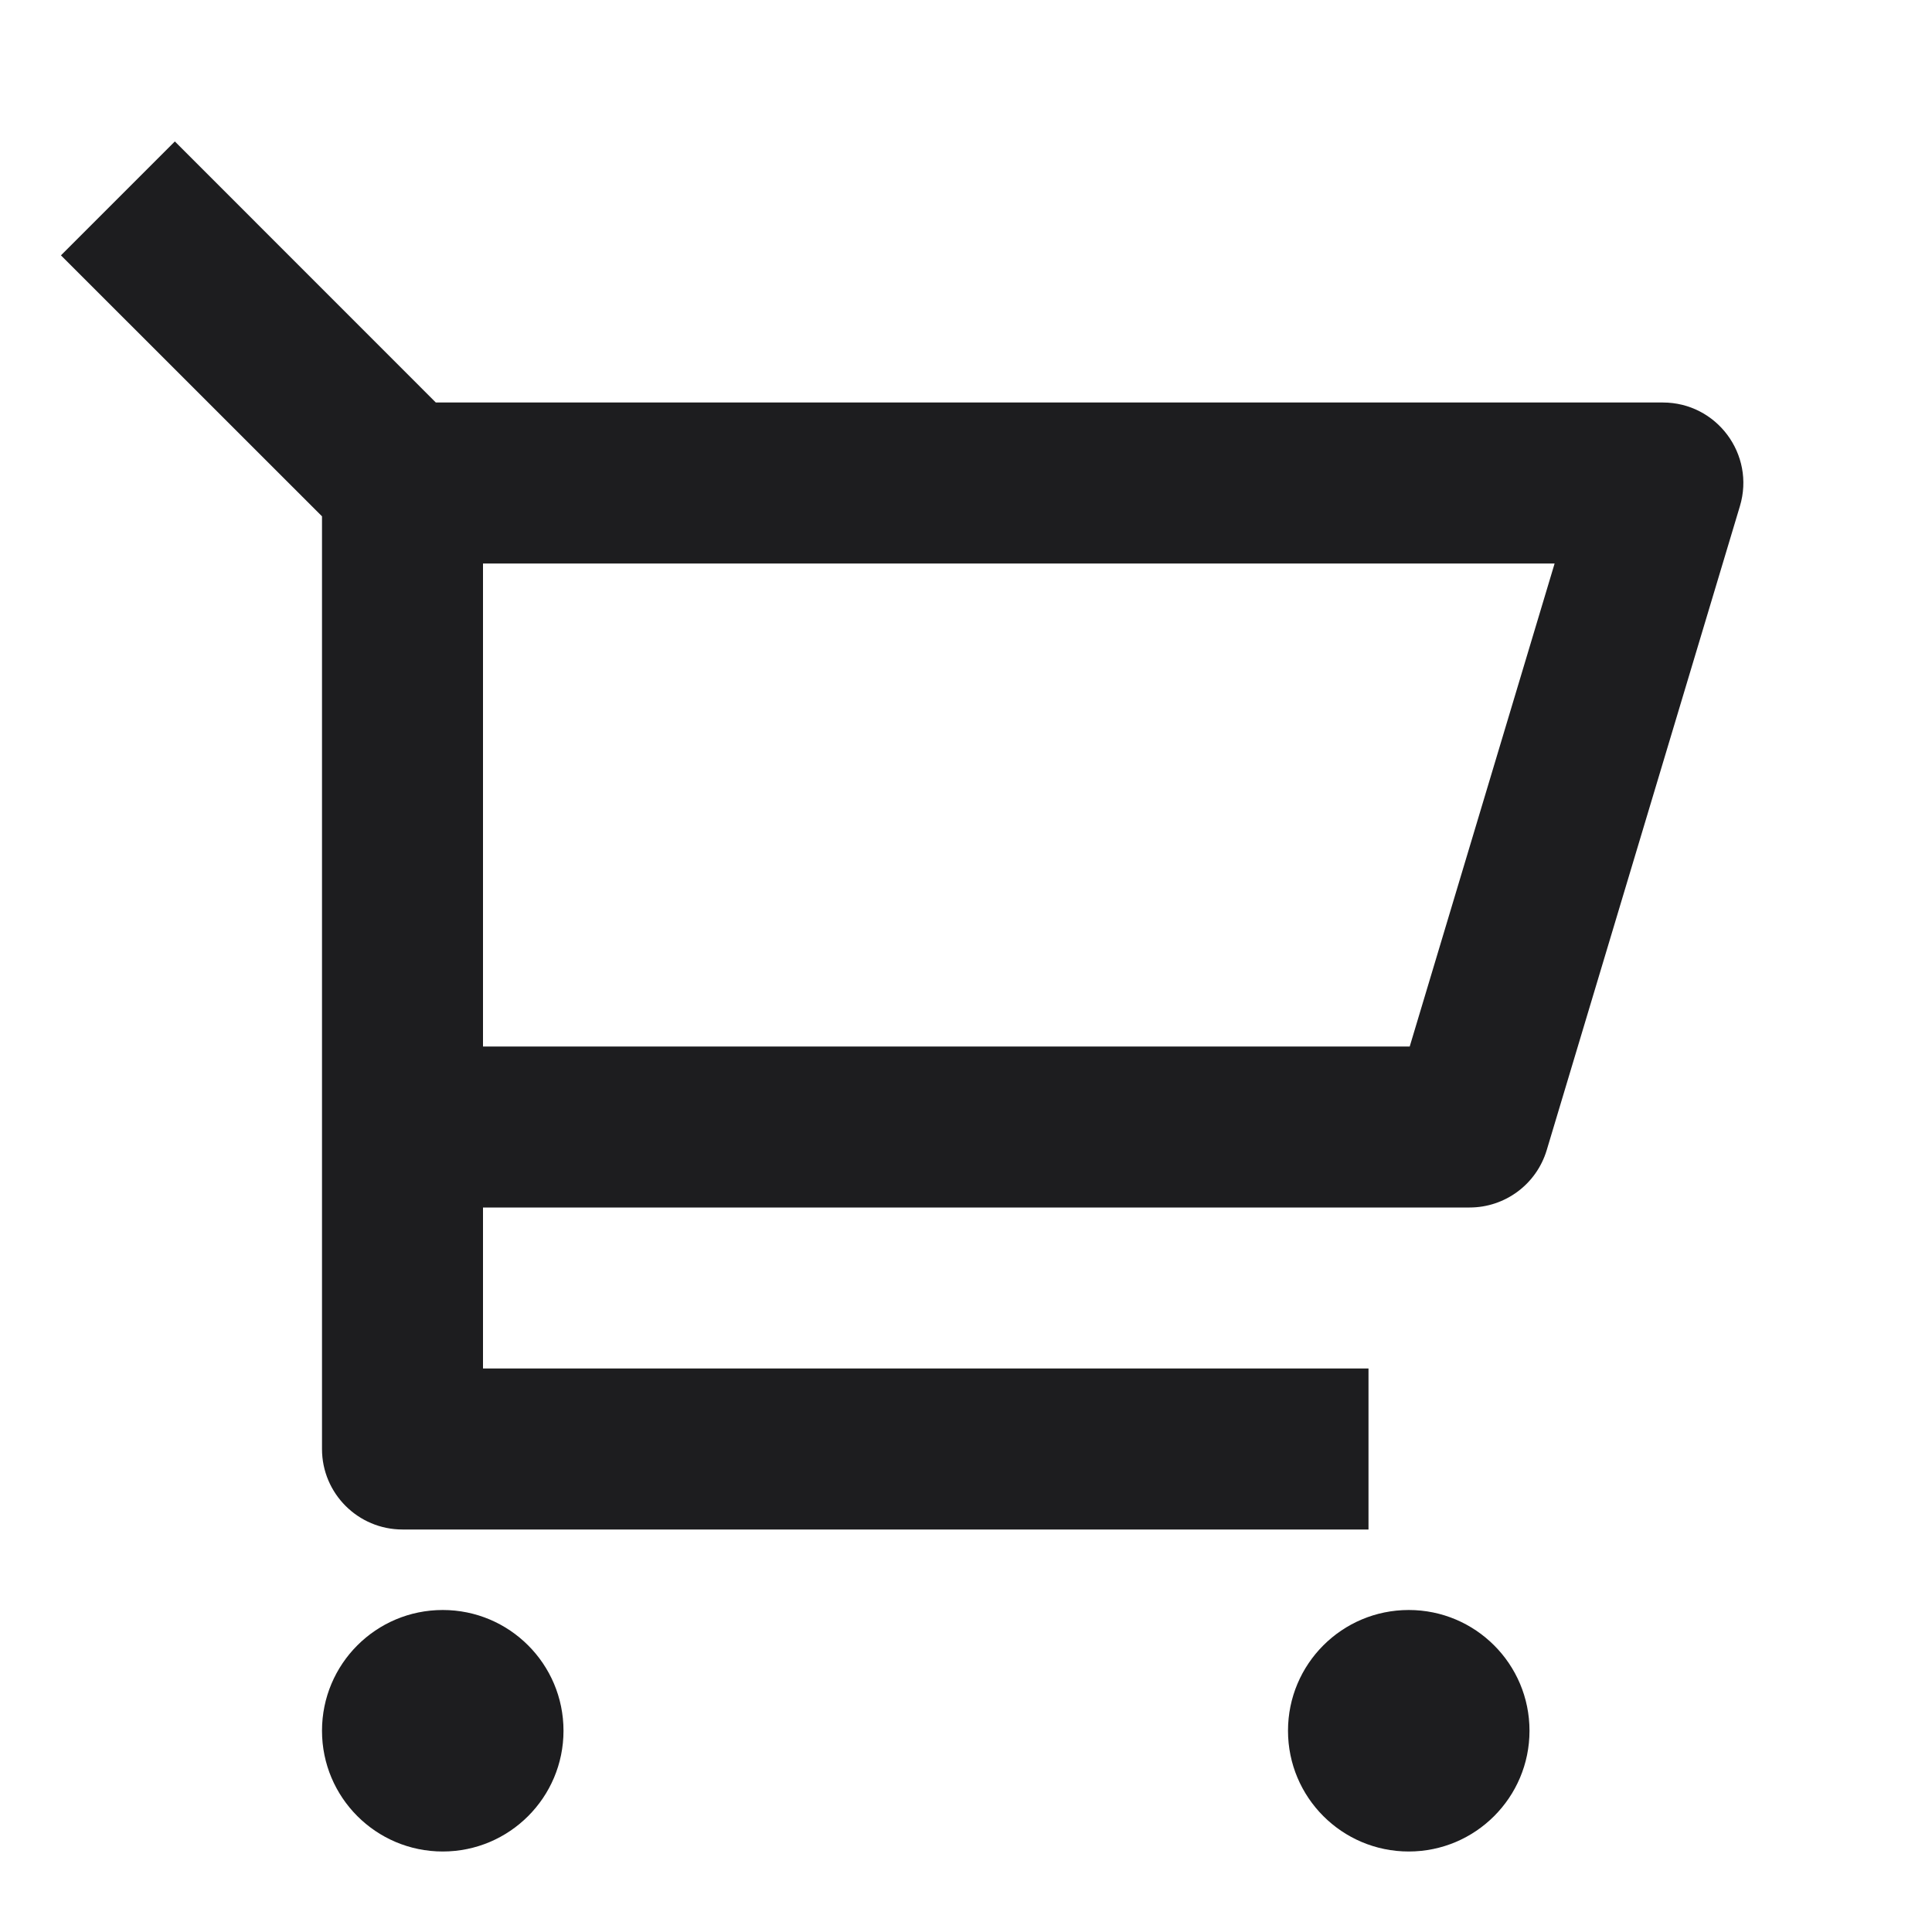 <svg xmlns="http://www.w3.org/2000/svg" xmlns:xlink="http://www.w3.org/1999/xlink" fill="none" version="1.1" width="24" height="24" viewBox="0 0 24 24"><defs><clipPath id="master_svg0_10_09094/10_08779"><rect x="0" y="0" width="24" height="24" rx="0"/></clipPath></defs><g clip-path="url(#master_svg0_10_09094/10_08779)"><g><path d="M4,6.414L0.757,3.172L2.172,1.757L5.414,5L20.656,5C21.326,5,21.806,5.645,21.614,6.287L19.214,14.287C19.087,14.71,18.698,15,18.256,15L6,15L6,17L17,17L17,19L5,19C4.448,19,4,18.552,4,18L4,6.414ZM6,7L6,13L17.512,13L19.312,7L6,7ZM5.5,23C4.671,23,4,22.328,4,21.5C4,20.671,4.671,20,5.5,20C6.328,20,7,20.671,7,21.5C7,22.328,6.328,23,5.5,23ZM17.5,23C16.671,23,16,22.328,16,21.5C16,20.671,16.671,20,17.5,20C18.328,20,19,20.671,19,21.5C19,22.328,18.328,23,17.5,23Z" fill="#1D1D1F" fill-opacity="1" style="mix-blend-mode:passthrough"/></g></g></svg>